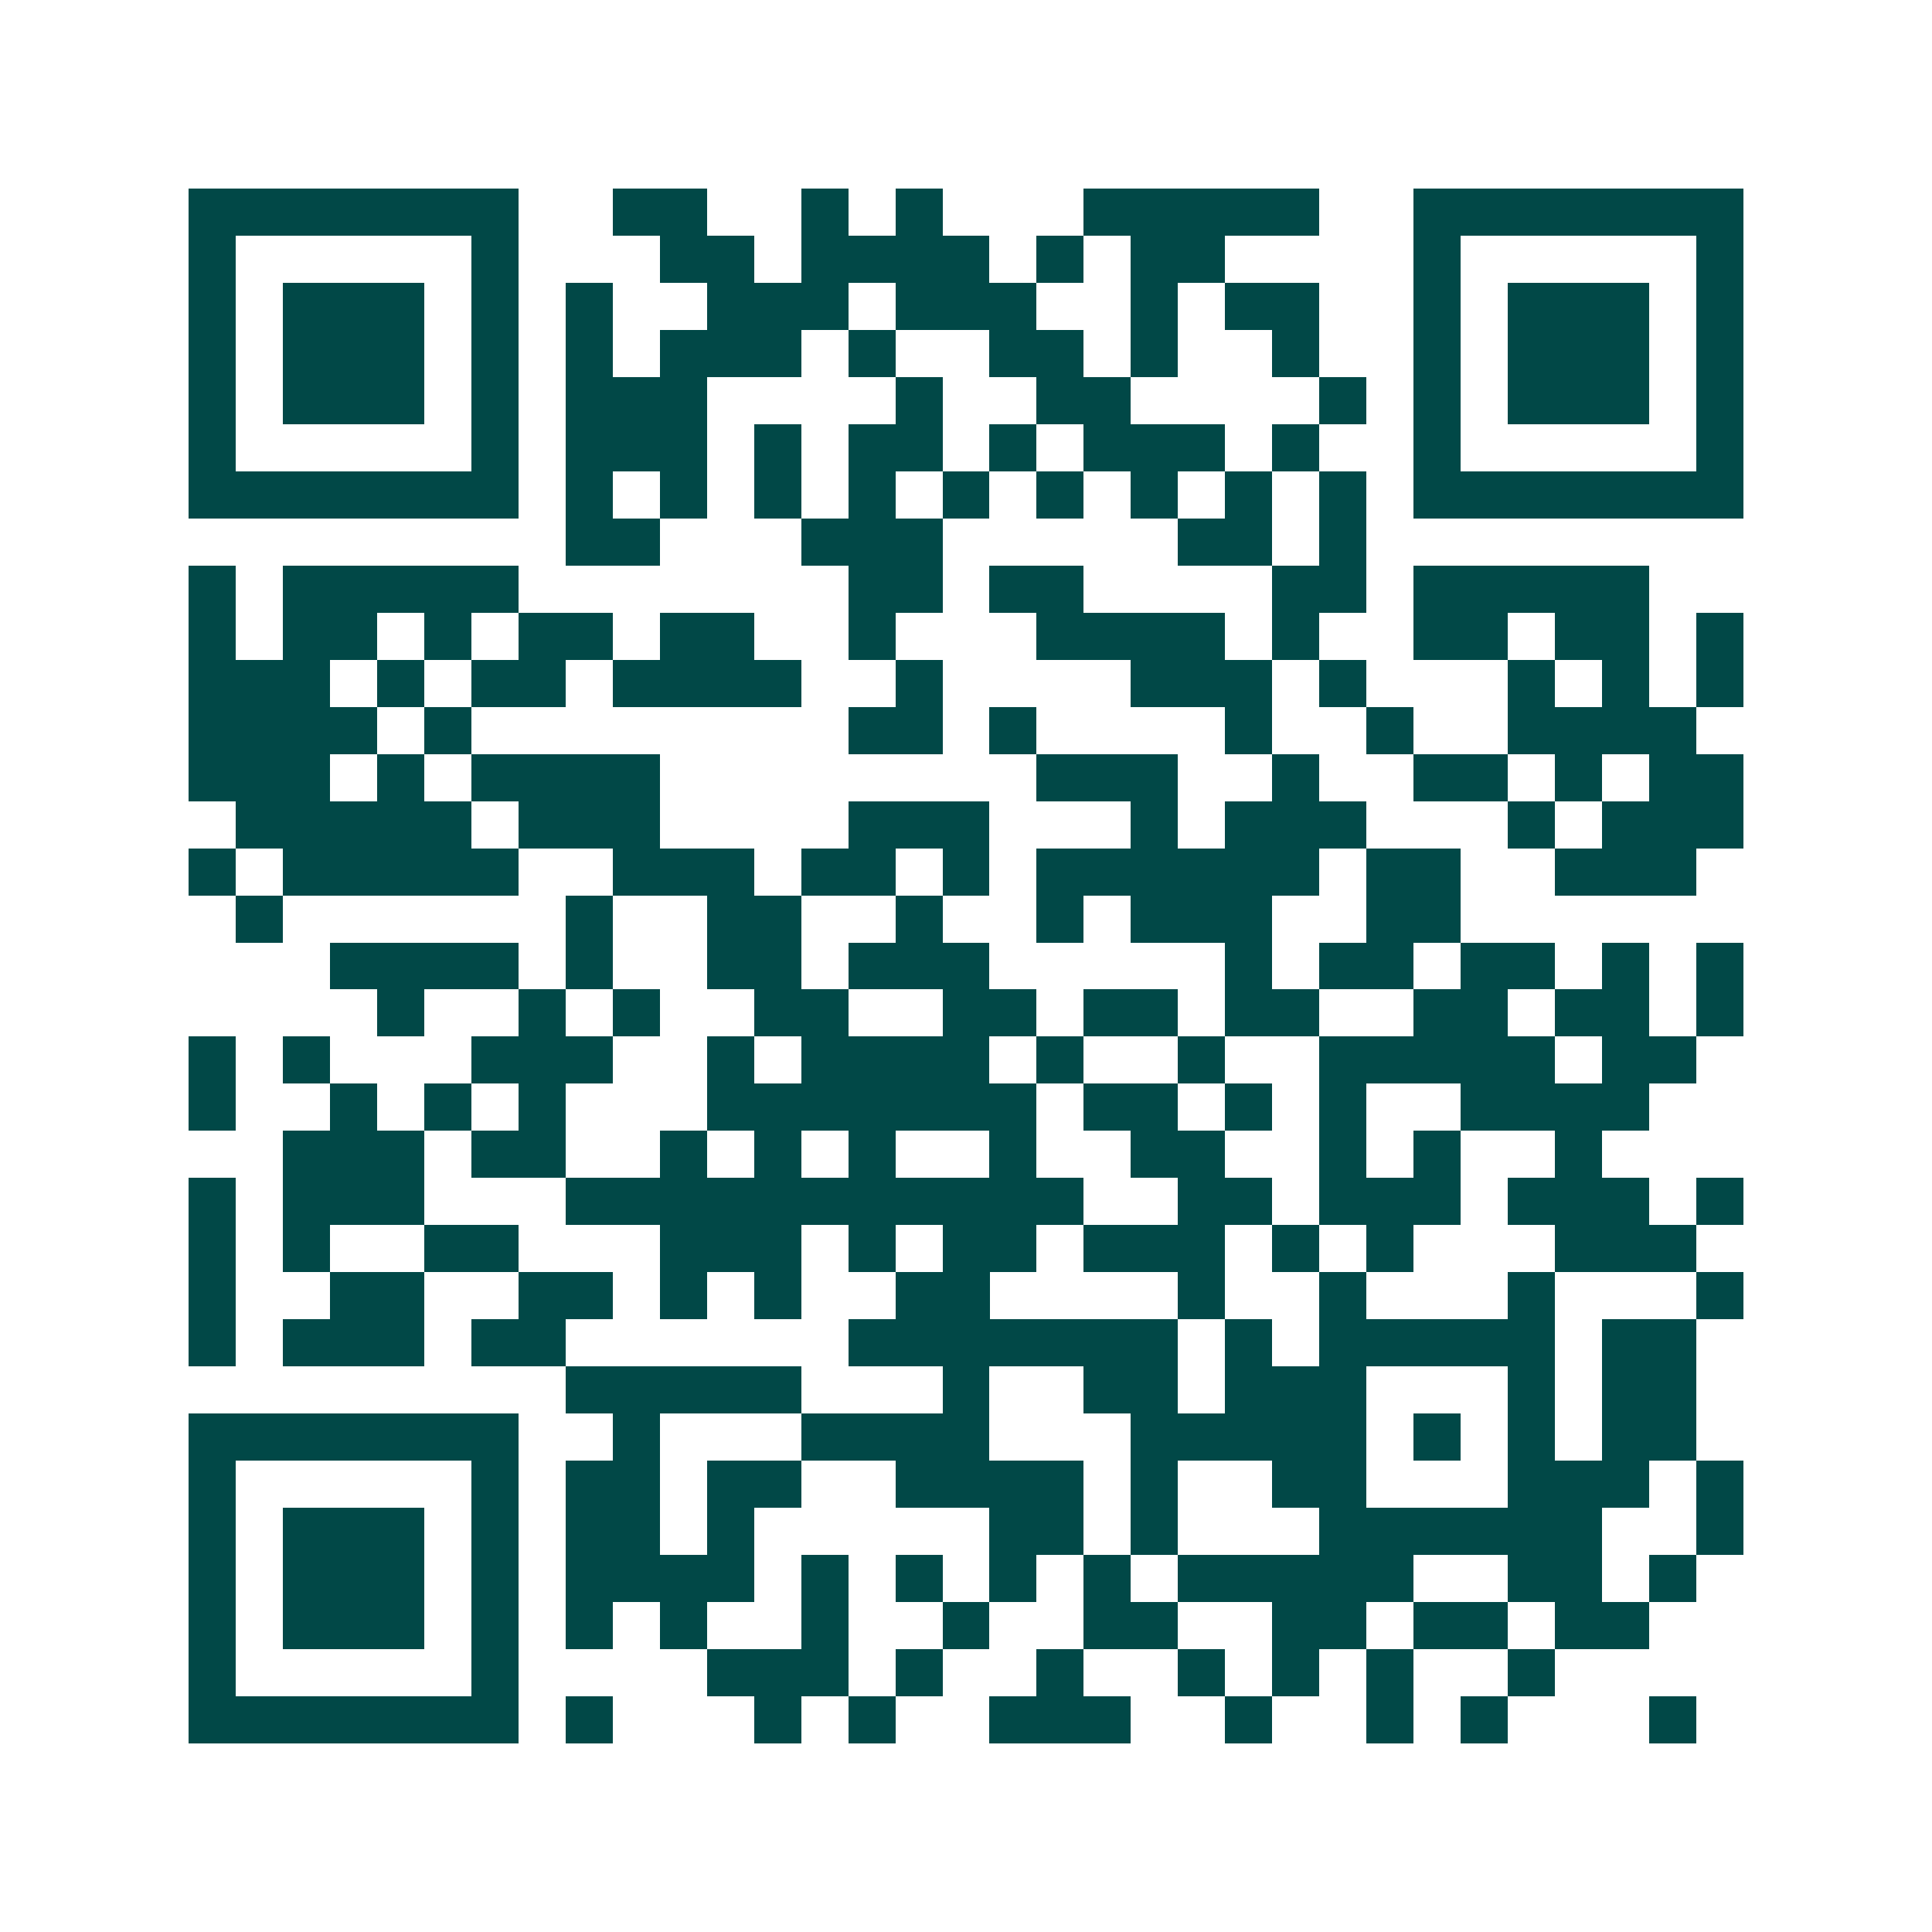 <svg xmlns="http://www.w3.org/2000/svg" width="200" height="200" viewBox="0 0 41 41" shape-rendering="crispEdges"><path fill="#ffffff" d="M0 0h41v41H0z"/><path stroke="#014847" d="M4 4.5h7m2 0h2m2 0h1m1 0h1m3 0h5m2 0h7M4 5.5h1m5 0h1m3 0h2m1 0h4m1 0h1m1 0h2m4 0h1m5 0h1M4 6.5h1m1 0h3m1 0h1m1 0h1m2 0h3m1 0h3m2 0h1m1 0h2m2 0h1m1 0h3m1 0h1M4 7.5h1m1 0h3m1 0h1m1 0h1m1 0h3m1 0h1m2 0h2m1 0h1m2 0h1m2 0h1m1 0h3m1 0h1M4 8.5h1m1 0h3m1 0h1m1 0h3m4 0h1m2 0h2m4 0h1m1 0h1m1 0h3m1 0h1M4 9.5h1m5 0h1m1 0h3m1 0h1m1 0h2m1 0h1m1 0h3m1 0h1m2 0h1m5 0h1M4 10.5h7m1 0h1m1 0h1m1 0h1m1 0h1m1 0h1m1 0h1m1 0h1m1 0h1m1 0h1m1 0h7M12 11.5h2m3 0h3m5 0h2m1 0h1M4 12.5h1m1 0h5m7 0h2m1 0h2m4 0h2m1 0h5M4 13.5h1m1 0h2m1 0h1m1 0h2m1 0h2m2 0h1m3 0h4m1 0h1m2 0h2m1 0h2m1 0h1M4 14.5h3m1 0h1m1 0h2m1 0h4m2 0h1m4 0h3m1 0h1m3 0h1m1 0h1m1 0h1M4 15.5h4m1 0h1m8 0h2m1 0h1m4 0h1m2 0h1m2 0h4M4 16.5h3m1 0h1m1 0h4m8 0h3m2 0h1m2 0h2m1 0h1m1 0h2M5 17.5h5m1 0h3m4 0h3m3 0h1m1 0h3m3 0h1m1 0h3M4 18.5h1m1 0h5m2 0h3m1 0h2m1 0h1m1 0h6m1 0h2m2 0h3M5 19.5h1m6 0h1m2 0h2m2 0h1m2 0h1m1 0h3m2 0h2M7 20.5h4m1 0h1m2 0h2m1 0h3m5 0h1m1 0h2m1 0h2m1 0h1m1 0h1M8 21.5h1m2 0h1m1 0h1m2 0h2m2 0h2m1 0h2m1 0h2m2 0h2m1 0h2m1 0h1M4 22.5h1m1 0h1m3 0h3m2 0h1m1 0h4m1 0h1m2 0h1m2 0h5m1 0h2M4 23.5h1m2 0h1m1 0h1m1 0h1m3 0h7m1 0h2m1 0h1m1 0h1m2 0h4M6 24.5h3m1 0h2m2 0h1m1 0h1m1 0h1m2 0h1m2 0h2m2 0h1m1 0h1m2 0h1M4 25.5h1m1 0h3m3 0h11m2 0h2m1 0h3m1 0h3m1 0h1M4 26.5h1m1 0h1m2 0h2m3 0h3m1 0h1m1 0h2m1 0h3m1 0h1m1 0h1m3 0h3M4 27.5h1m2 0h2m2 0h2m1 0h1m1 0h1m2 0h2m4 0h1m2 0h1m3 0h1m3 0h1M4 28.5h1m1 0h3m1 0h2m6 0h7m1 0h1m1 0h5m1 0h2M12 29.5h5m3 0h1m2 0h2m1 0h3m3 0h1m1 0h2M4 30.5h7m2 0h1m3 0h4m3 0h5m1 0h1m1 0h1m1 0h2M4 31.5h1m5 0h1m1 0h2m1 0h2m2 0h4m1 0h1m2 0h2m3 0h3m1 0h1M4 32.5h1m1 0h3m1 0h1m1 0h2m1 0h1m5 0h2m1 0h1m3 0h6m2 0h1M4 33.5h1m1 0h3m1 0h1m1 0h4m1 0h1m1 0h1m1 0h1m1 0h1m1 0h5m2 0h2m1 0h1M4 34.5h1m1 0h3m1 0h1m1 0h1m1 0h1m2 0h1m2 0h1m2 0h2m2 0h2m1 0h2m1 0h2M4 35.5h1m5 0h1m4 0h3m1 0h1m2 0h1m2 0h1m1 0h1m1 0h1m2 0h1M4 36.5h7m1 0h1m3 0h1m1 0h1m2 0h3m2 0h1m2 0h1m1 0h1m3 0h1"/></svg>
